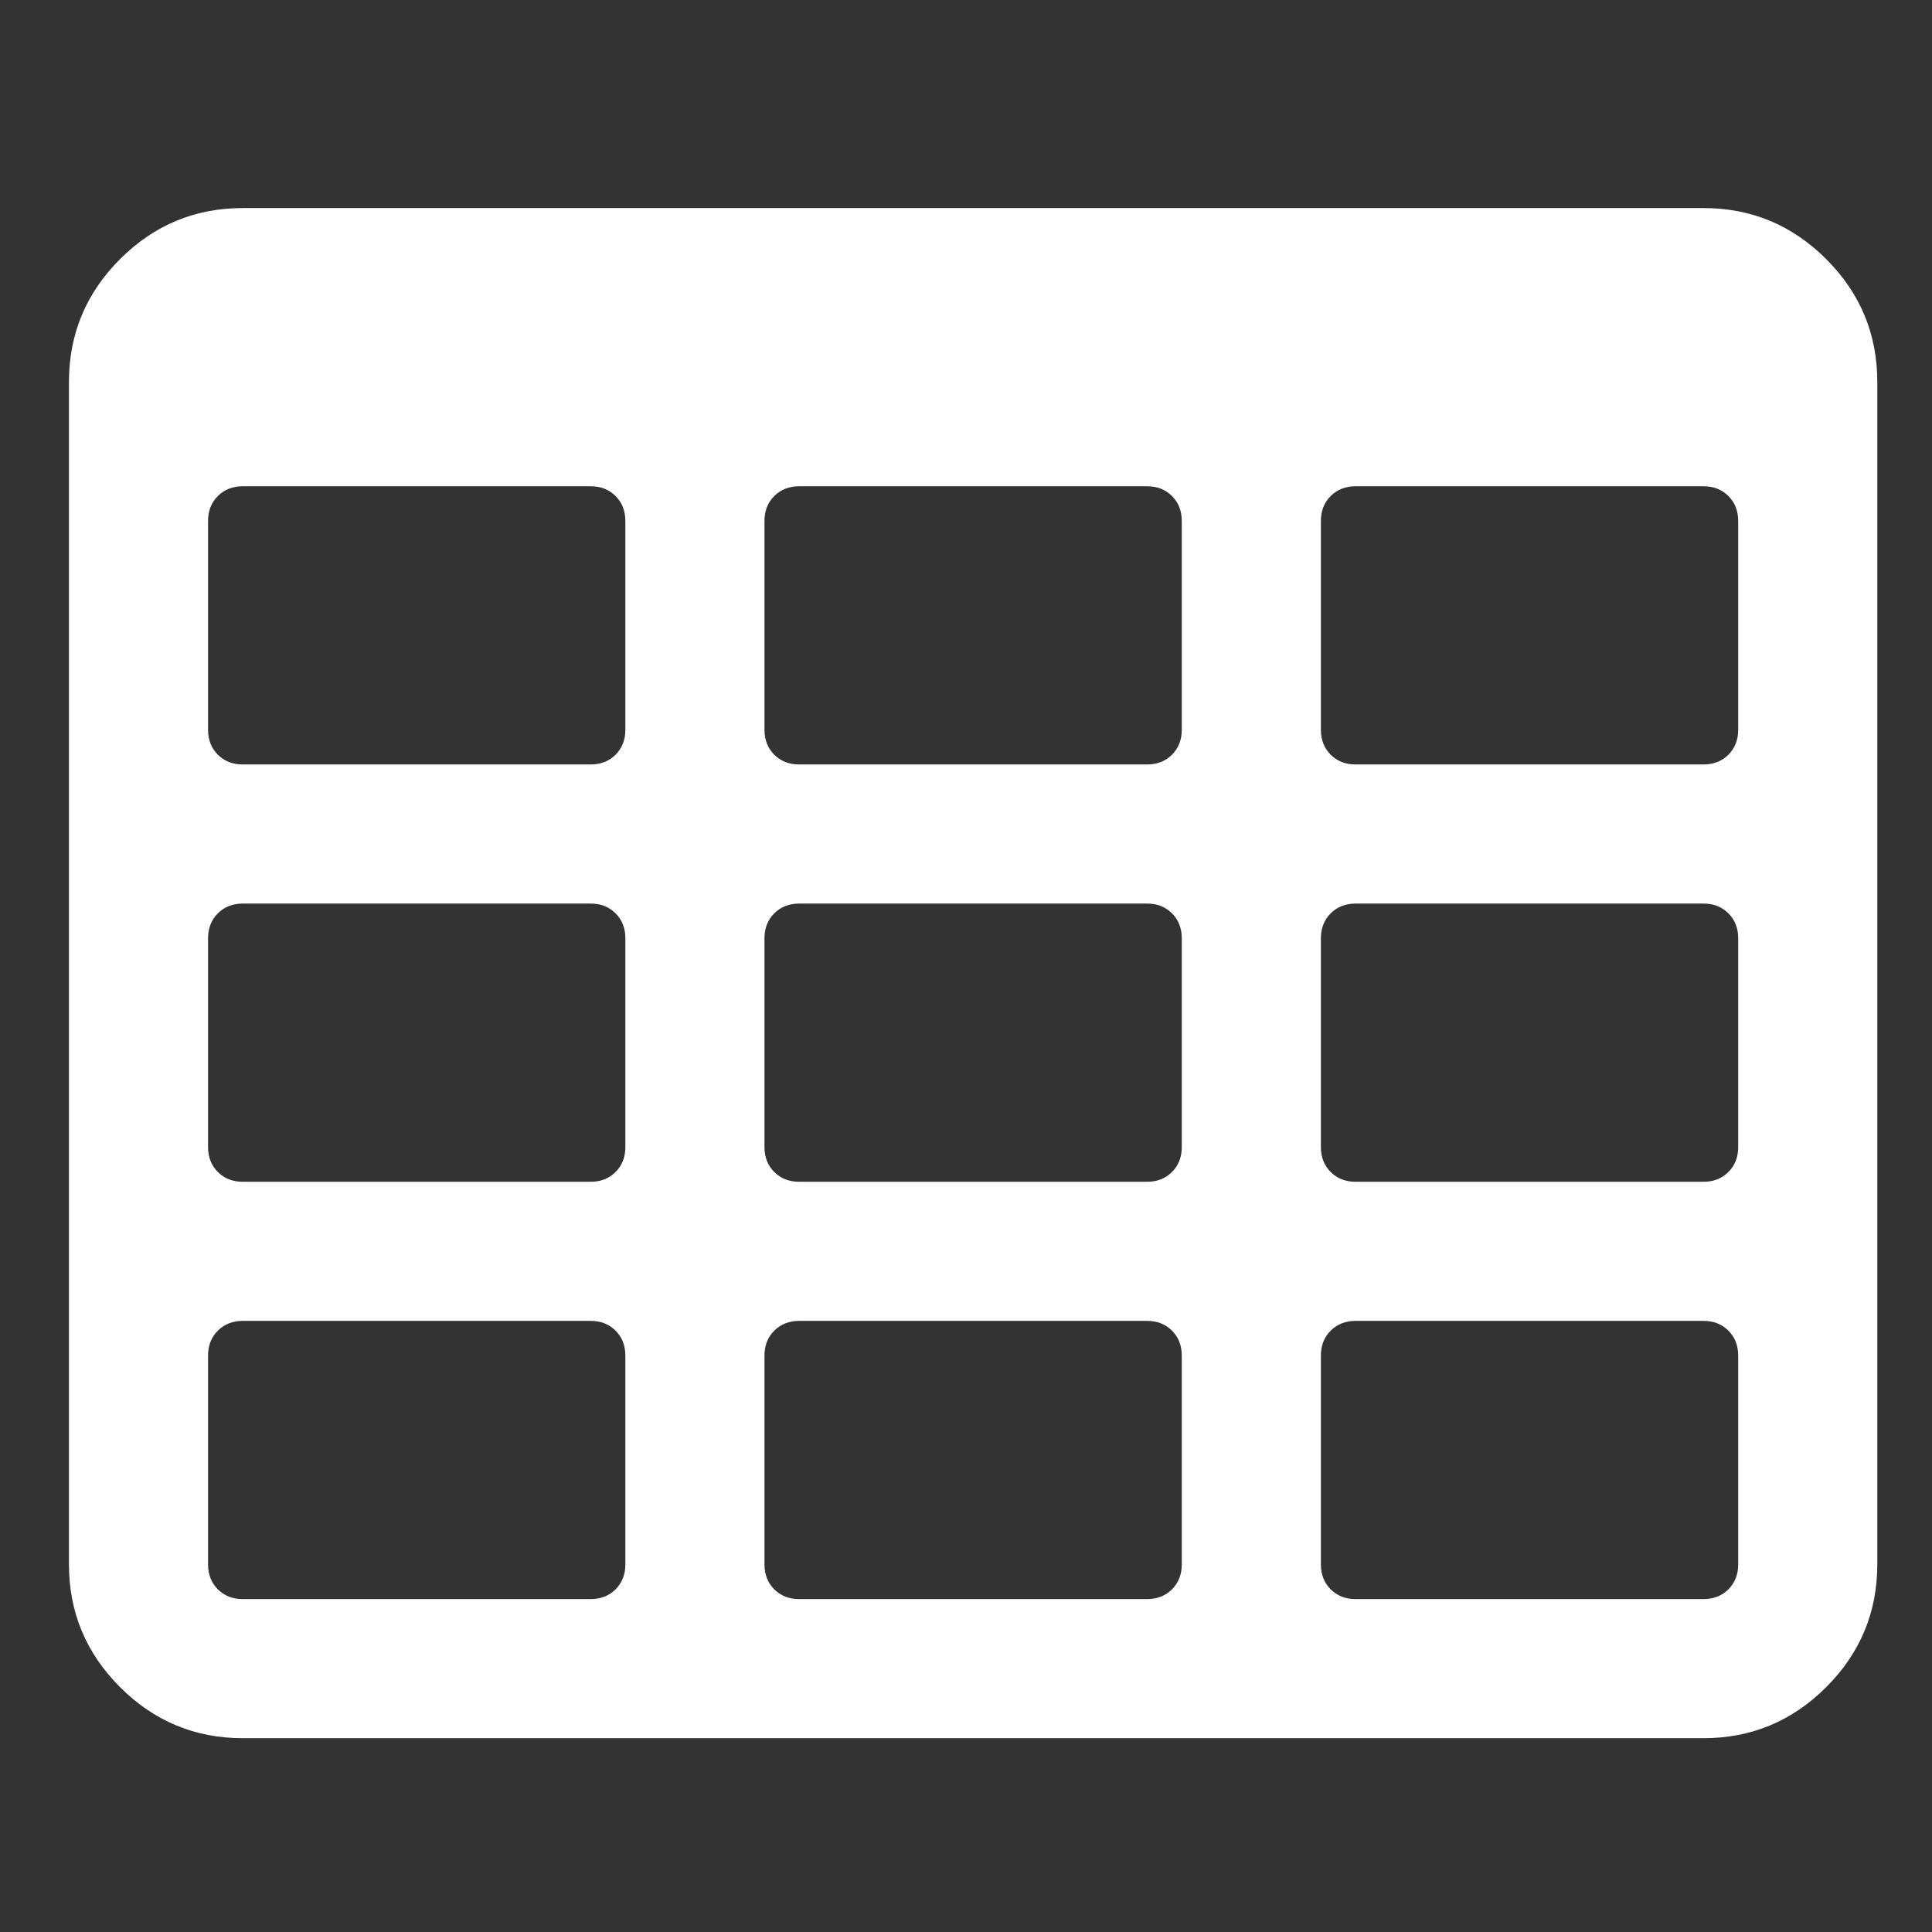 ﻿<!DOCTYPE svg PUBLIC "-//W3C//DTD SVG 1.1//EN" "http://www.w3.org/Graphics/SVG/1.1/DTD/svg11.dtd">
<svg xmlns="http://www.w3.org/2000/svg" xmlns:xlink="http://www.w3.org/1999/xlink" version="1.1" width="16" height="16" overflow="auto" preserveAspectRatio="none" baseProfile="tiny" space="preserve">
  <rect width="100%" height="100%" fill="#333333" stroke="none"/>
  <path d="M512 160 L512 352 Q512 366 503 375 Q494 384 480 384 L160 384 Q146 384 137 375 Q128 366 128 352 L128 160 Q128 146 137 137 Q146 128 160 128 L480 128 Q494 128 503 137 Q512 146 512 160 z M512 544 L512 736 Q512 750 503 759 Q494 768 480 768 L160 768 Q146 768 137 759 Q128 750 128 736 L128 544 Q128 530 137 521 Q146 512 160 512 L480 512 Q494 512 503 521 Q512 530 512 544 z M1024 160 L1024 352 Q1024 366 1015 375 Q1006 384 992 384 L672 384 Q658 384 649 375 Q640 366 640 352 L640 160 Q640 146 649 137 Q658 128 672 128 L992 128 Q1006 128 1015 137 Q1024 146 1024 160 z M512 928 L512 1120 Q512 1134 503 1143 Q494 1152 480 1152 L160 1152 Q146 1152 137 1143 Q128 1134 128 1120 L128 928 Q128 914 137 905 Q146 896 160 896 L480 896 Q494 896 503 905 Q512 914 512 928 z M1024 544 L1024 736 Q1024 750 1015 759 Q1006 768 992 768 L672 768 Q658 768 649 759 Q640 750 640 736 L640 544 Q640 530 649 521 Q658 512 672 512 L992 512 Q1006 512 1015 521 Q1024 530 1024 544 z M1536 160 L1536 352 Q1536 366 1527 375 Q1518 384 1504 384 L1184 384 Q1170 384 1161 375 Q1152 366 1152 352 L1152 160 Q1152 146 1161 137 Q1170 128 1184 128 L1504 128 Q1518 128 1527 137 Q1536 146 1536 160 z M1024 928 L1024 1120 Q1024 1134 1015 1143 Q1006 1152 992 1152 L672 1152 Q658 1152 649 1143 Q640 1134 640 1120 L640 928 Q640 914 649 905 Q658 896 672 896 L992 896 Q1006 896 1015 905 Q1024 914 1024 928 z M1536 544 L1536 736 Q1536 750 1527 759 Q1518 768 1504 768 L1184 768 Q1170 768 1161 759 Q1152 750 1152 736 L1152 544 Q1152 530 1161 521 Q1170 512 1184 512 L1504 512 Q1518 512 1527 521 Q1536 530 1536 544 z M1536 928 L1536 1120 Q1536 1134 1527 1143 Q1518 1152 1504 1152 L1184 1152 Q1170 1152 1161 1143 Q1152 1134 1152 1120 L1152 928 Q1152 914 1161 905 Q1170 896 1184 896 L1504 896 Q1518 896 1527 905 Q1536 914 1536 928 z M1664 1248 L1664 160 Q1664 94 1617 47 Q1570 0 1504 0 L160 0 Q94 0 47 47 Q0 94 0 160 L0 1248 Q0 1314 47 1361 Q94 1408 160 1408 L1504 1408 Q1570 1408 1617 1361 Q1664 1314 1664 1248 z" pathLength="0" fill="White" transform="translate(0.571, 0.571) scale(0.009, -0.009) translate(0, -1536)" />
</svg>